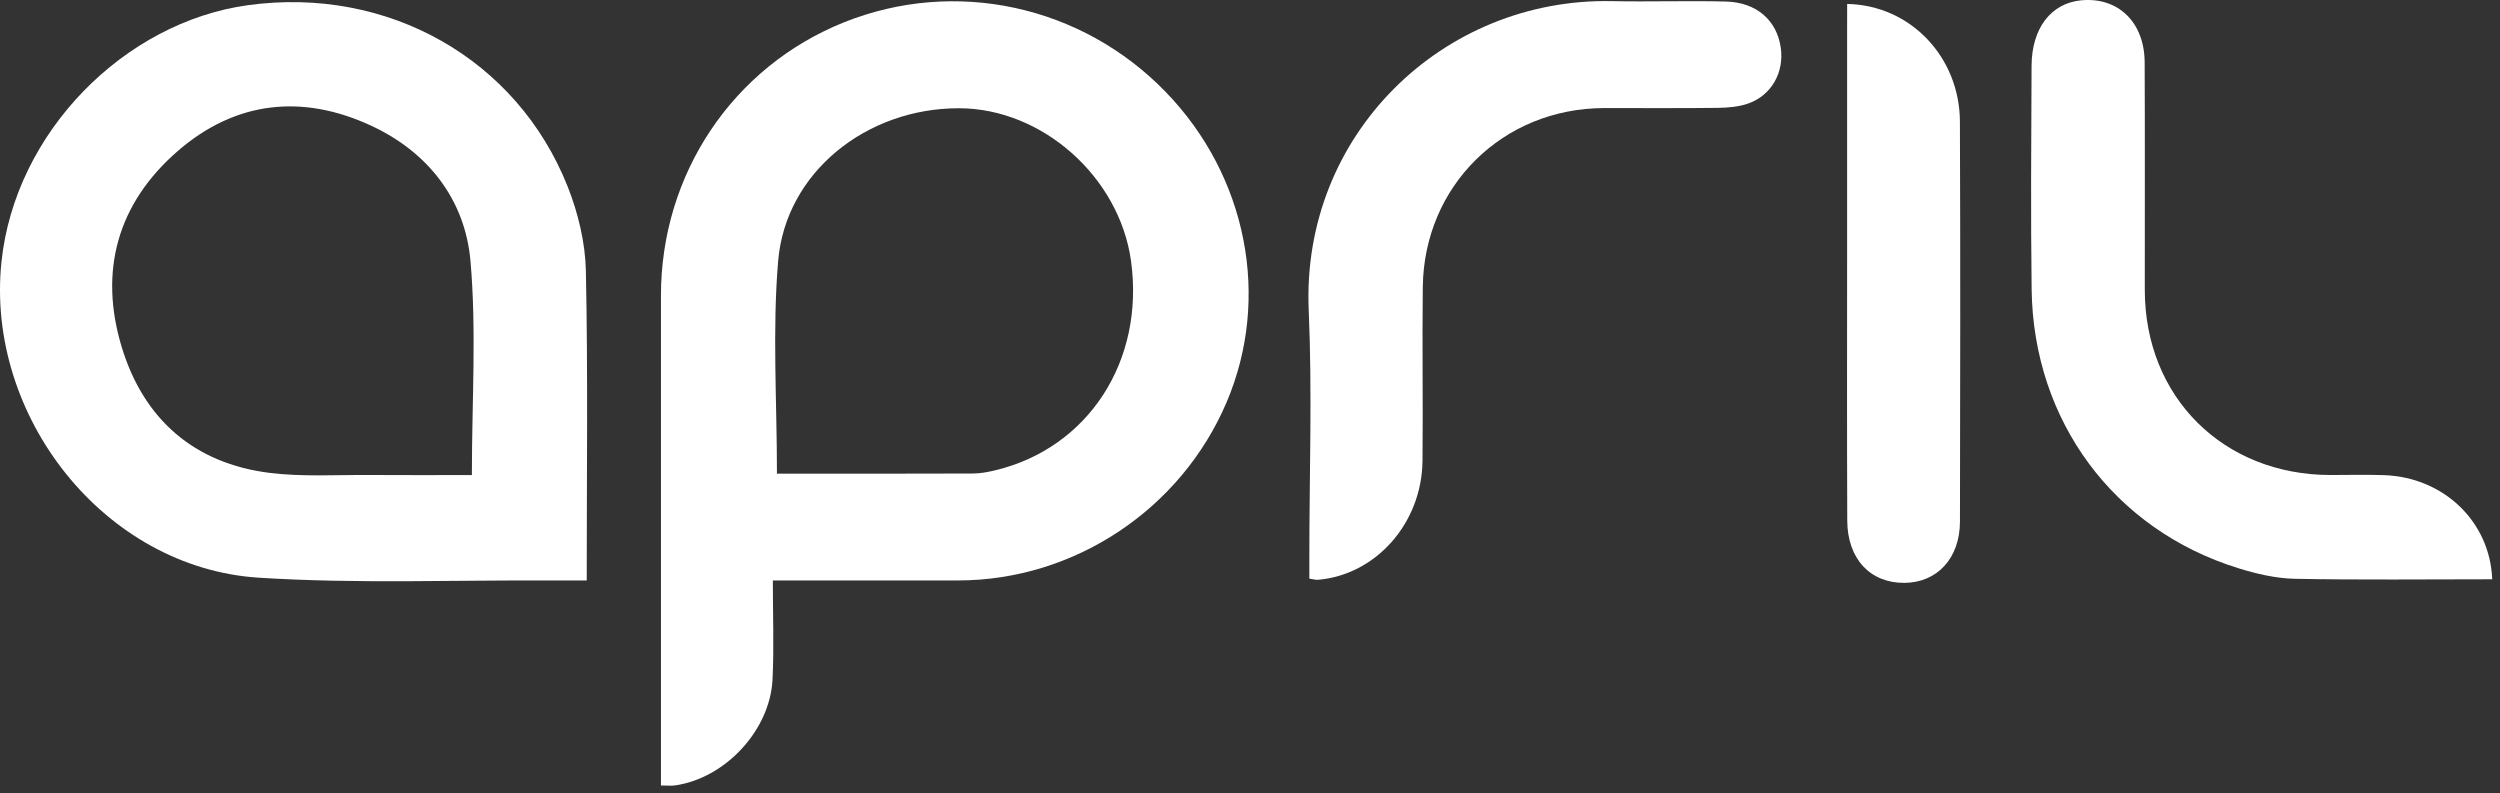 <?xml version="1.0" encoding="UTF-8"?> <svg xmlns="http://www.w3.org/2000/svg" width="145" height="46" viewBox="0 0 145 46" fill="none"><rect x="0" y="0" width="145" height="46" fill="#333333" stroke="none"/><path d="M38.335 45.557C38.335 44.991 38.335 44.521 38.335 44.05C38.335 35.081 38.334 26.111 38.335 17.141C38.337 10.094 42.502 3.878 48.954 1.294C55.401 -1.288 62.745 0.305 67.621 5.344C72.332 10.212 73.716 17.276 71.147 23.321C68.502 29.543 62.313 33.658 55.58 33.666C52.497 33.671 49.413 33.667 46.329 33.667C45.897 33.667 45.466 33.667 44.825 33.667C44.825 35.661 44.896 37.531 44.808 39.394C44.669 42.356 42.063 45.14 39.152 45.554C38.928 45.585 38.696 45.557 38.335 45.557ZM45.063 27.473C48.85 27.473 52.641 27.479 56.432 27.464C56.866 27.462 57.307 27.378 57.733 27.275C63.128 25.976 66.395 20.93 65.601 15.145C64.931 10.268 60.458 6.289 55.632 6.278C50.251 6.266 45.565 9.997 45.132 15.144C44.792 19.187 45.063 23.28 45.063 27.473Z" fill="white"></path><path d="M34.03 33.667C33.361 33.667 32.768 33.67 32.176 33.667C26.452 33.634 20.711 33.87 15.008 33.506C6.039 32.935 -0.849 24.124 0.085 15.188C0.871 7.664 7.213 1.283 14.389 0.299C22.502 -0.813 29.996 3.421 32.931 10.837C33.537 12.369 33.947 14.081 33.981 15.719C34.105 21.636 34.03 27.556 34.03 33.667ZM27.369 27.553C27.369 23.269 27.643 19.172 27.287 15.13C26.97 11.549 24.8 8.8 21.504 7.279C17.541 5.45 13.679 5.846 10.321 8.75C6.798 11.799 5.724 15.741 7.062 20.137C8.331 24.307 11.254 26.889 15.663 27.43C17.556 27.662 19.495 27.536 21.413 27.55C23.365 27.565 25.316 27.553 27.369 27.553Z" fill="white"></path><path d="M75.942 33.561C75.942 33.141 75.942 32.712 75.942 32.286C75.942 27.521 76.112 22.749 75.906 17.993C75.467 7.812 83.691 -0.134 93.492 0.066C95.693 0.111 97.897 0.033 100.099 0.089C101.882 0.135 103.055 1.177 103.284 2.761C103.491 4.186 102.755 5.526 101.399 6.003C100.849 6.197 100.227 6.248 99.636 6.256C97.434 6.284 95.232 6.263 93.029 6.268C87.166 6.282 82.593 10.777 82.522 16.642C82.481 20.004 82.541 23.369 82.505 26.731C82.466 30.347 79.8 33.345 76.435 33.629C76.32 33.639 76.202 33.598 75.942 33.561Z" fill="white"></path><path d="M144.549 33.598C140.684 33.598 136.892 33.644 133.102 33.57C132.002 33.548 130.877 33.284 129.818 32.955C122.61 30.718 117.934 24.415 117.835 16.782C117.78 12.46 117.81 8.138 117.831 3.814C117.842 1.627 118.969 0.183 120.711 0.018C122.846 -0.183 124.379 1.286 124.39 3.613C124.411 8.015 124.395 12.418 124.398 16.82C124.402 23.024 128.939 27.544 135.167 27.551C136.207 27.552 137.249 27.522 138.289 27.559C141.716 27.683 144.418 30.235 144.549 33.598Z" fill="white"></path><path d="M107.135 0.229C110.817 0.3 113.661 3.32 113.675 7.056C113.706 14.787 113.694 22.519 113.678 30.249C113.674 32.381 112.355 33.795 110.45 33.806C108.474 33.819 107.151 32.417 107.141 30.197C107.119 24.909 107.133 19.621 107.133 14.334C107.133 10.088 107.133 5.841 107.133 1.596C107.135 1.164 107.135 0.732 107.135 0.229Z" fill="white"></path></svg> 